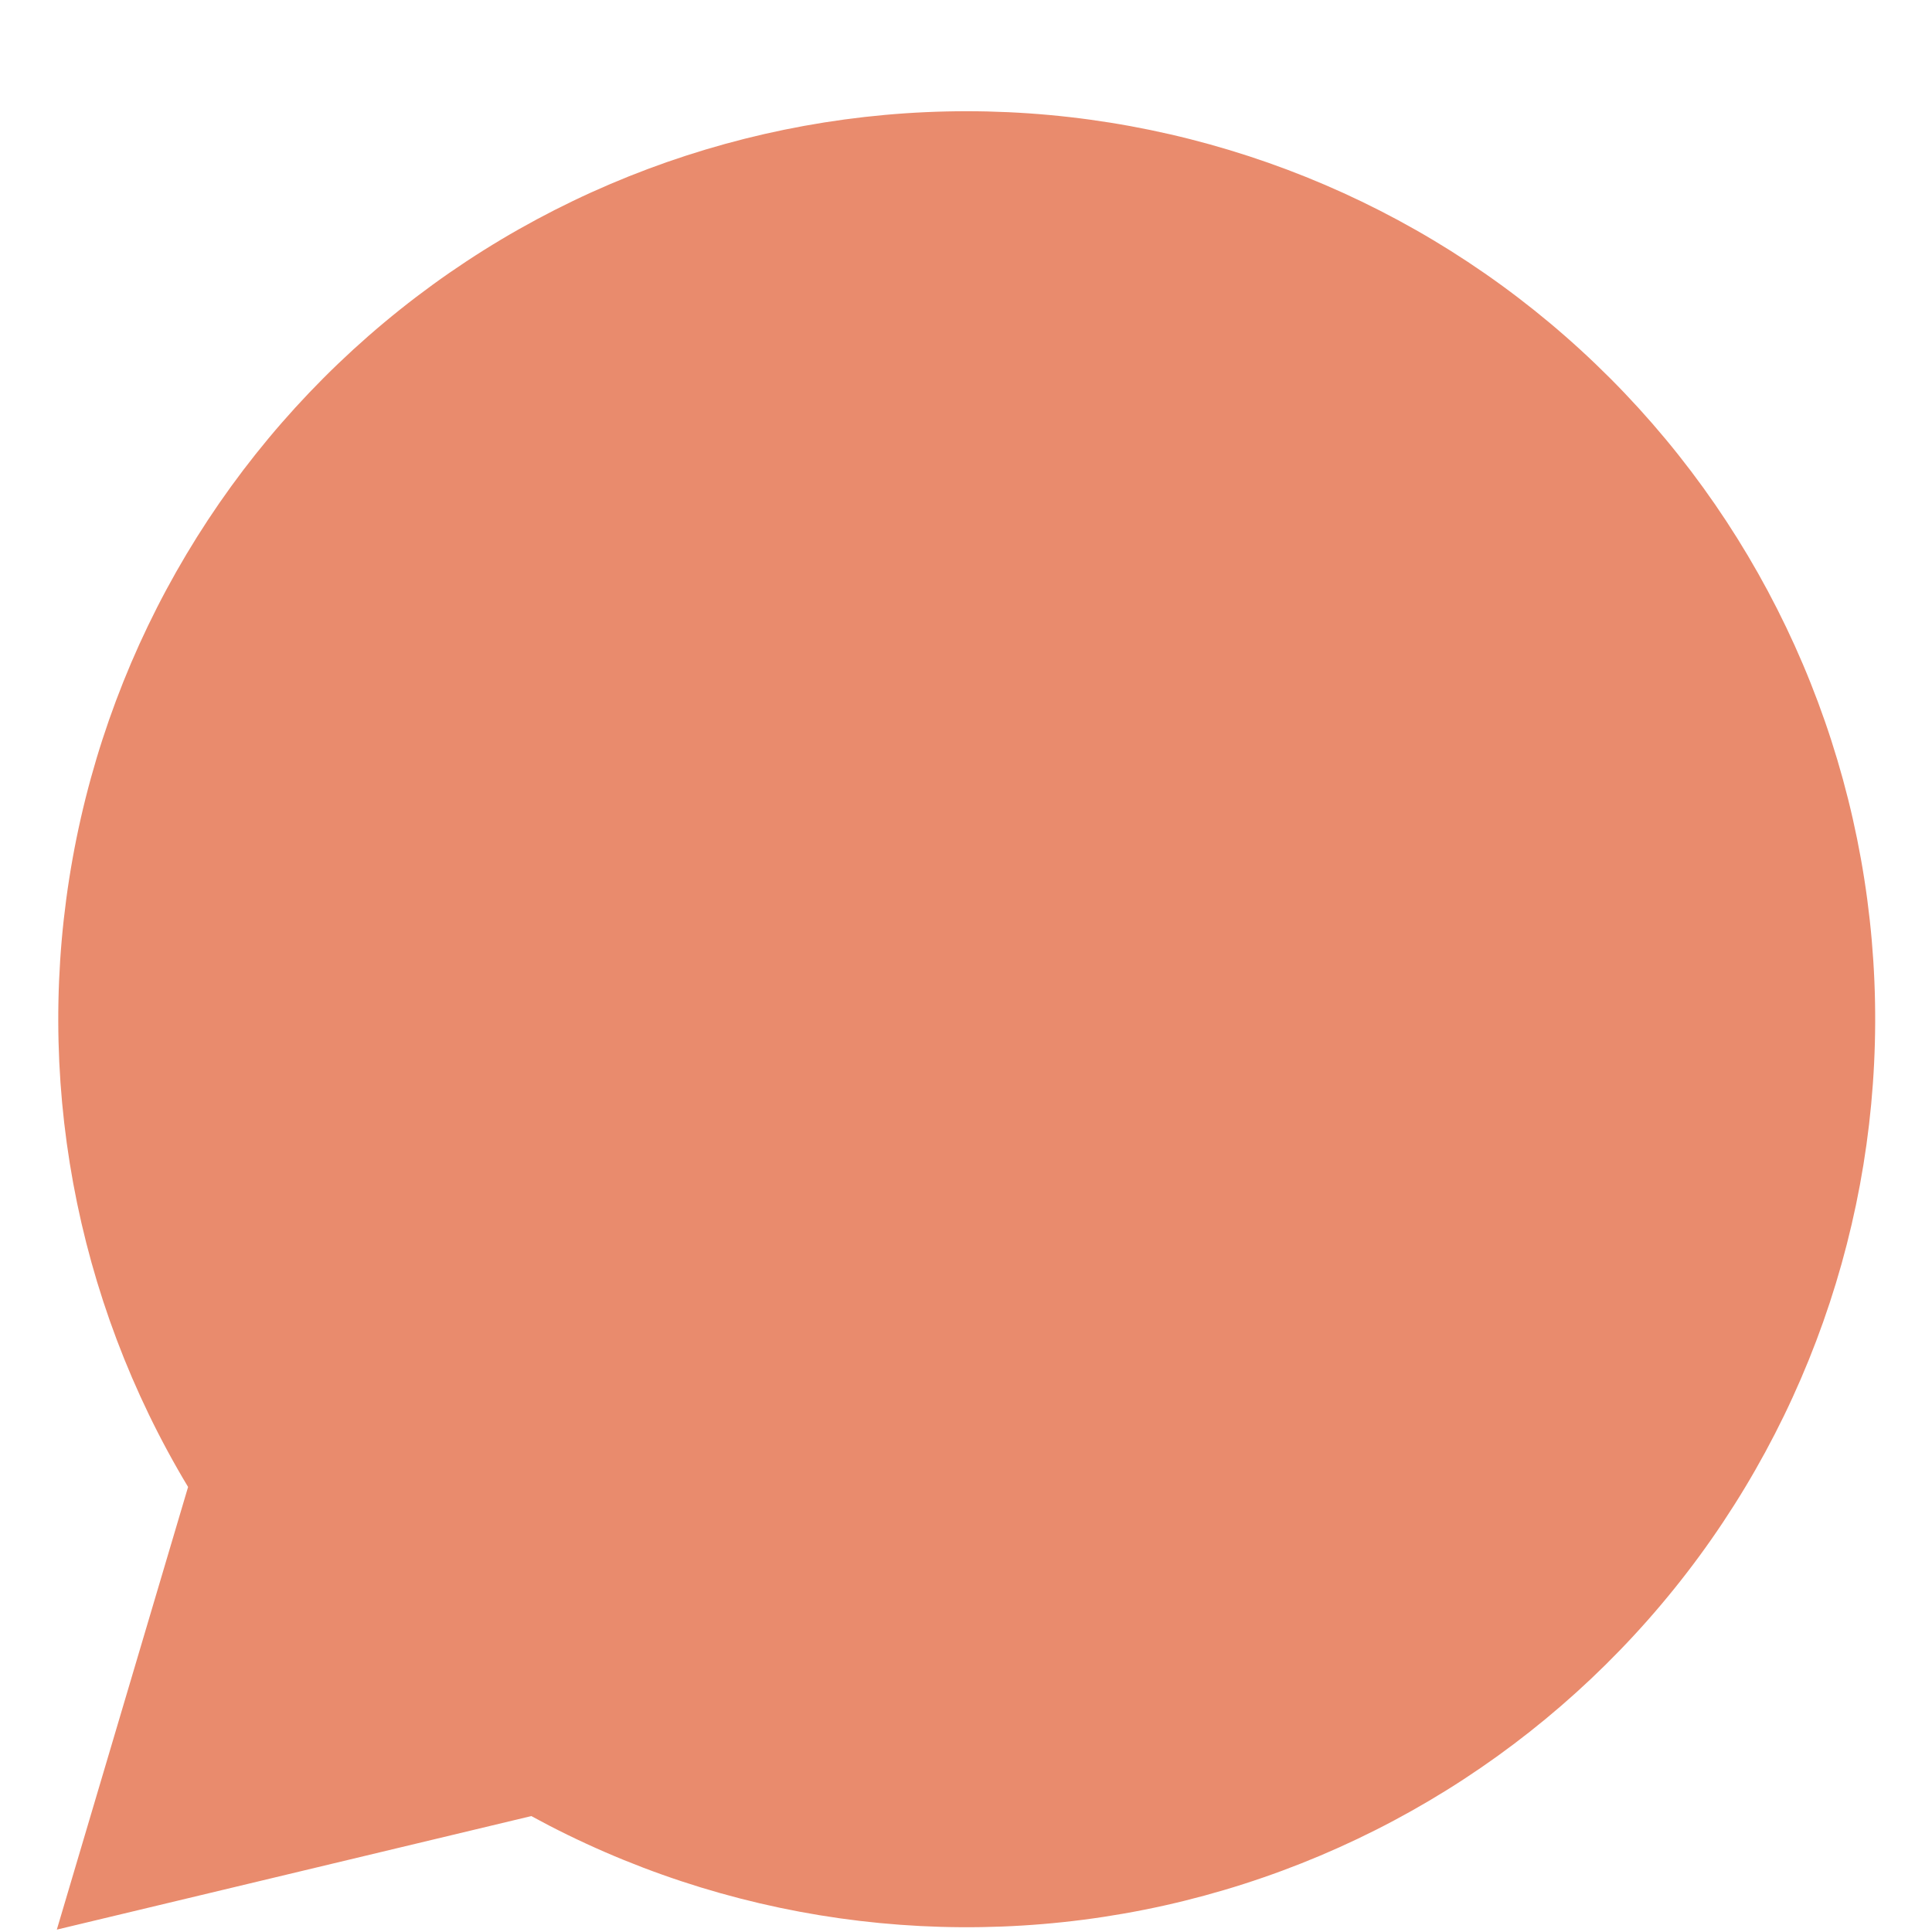 <svg width="17" height="17" viewBox="0 0 17 17" fill="none" xmlns="http://www.w3.org/2000/svg">
<path d="M0.5 16.979L1.655 13.084C0.657 11.425 0.296 9.459 0.639 7.554C0.982 5.648 2.006 3.932 3.52 2.724C5.034 1.516 6.935 0.899 8.87 0.987C10.806 1.076 12.643 1.863 14.041 3.204C15.439 4.544 16.302 6.347 16.47 8.275C16.638 10.204 16.099 12.129 14.954 13.691C13.809 15.252 12.136 16.345 10.245 16.767C8.354 17.188 6.375 16.908 4.675 15.98L0.5 16.979Z" fill="#E98B6D"/>
</svg>
